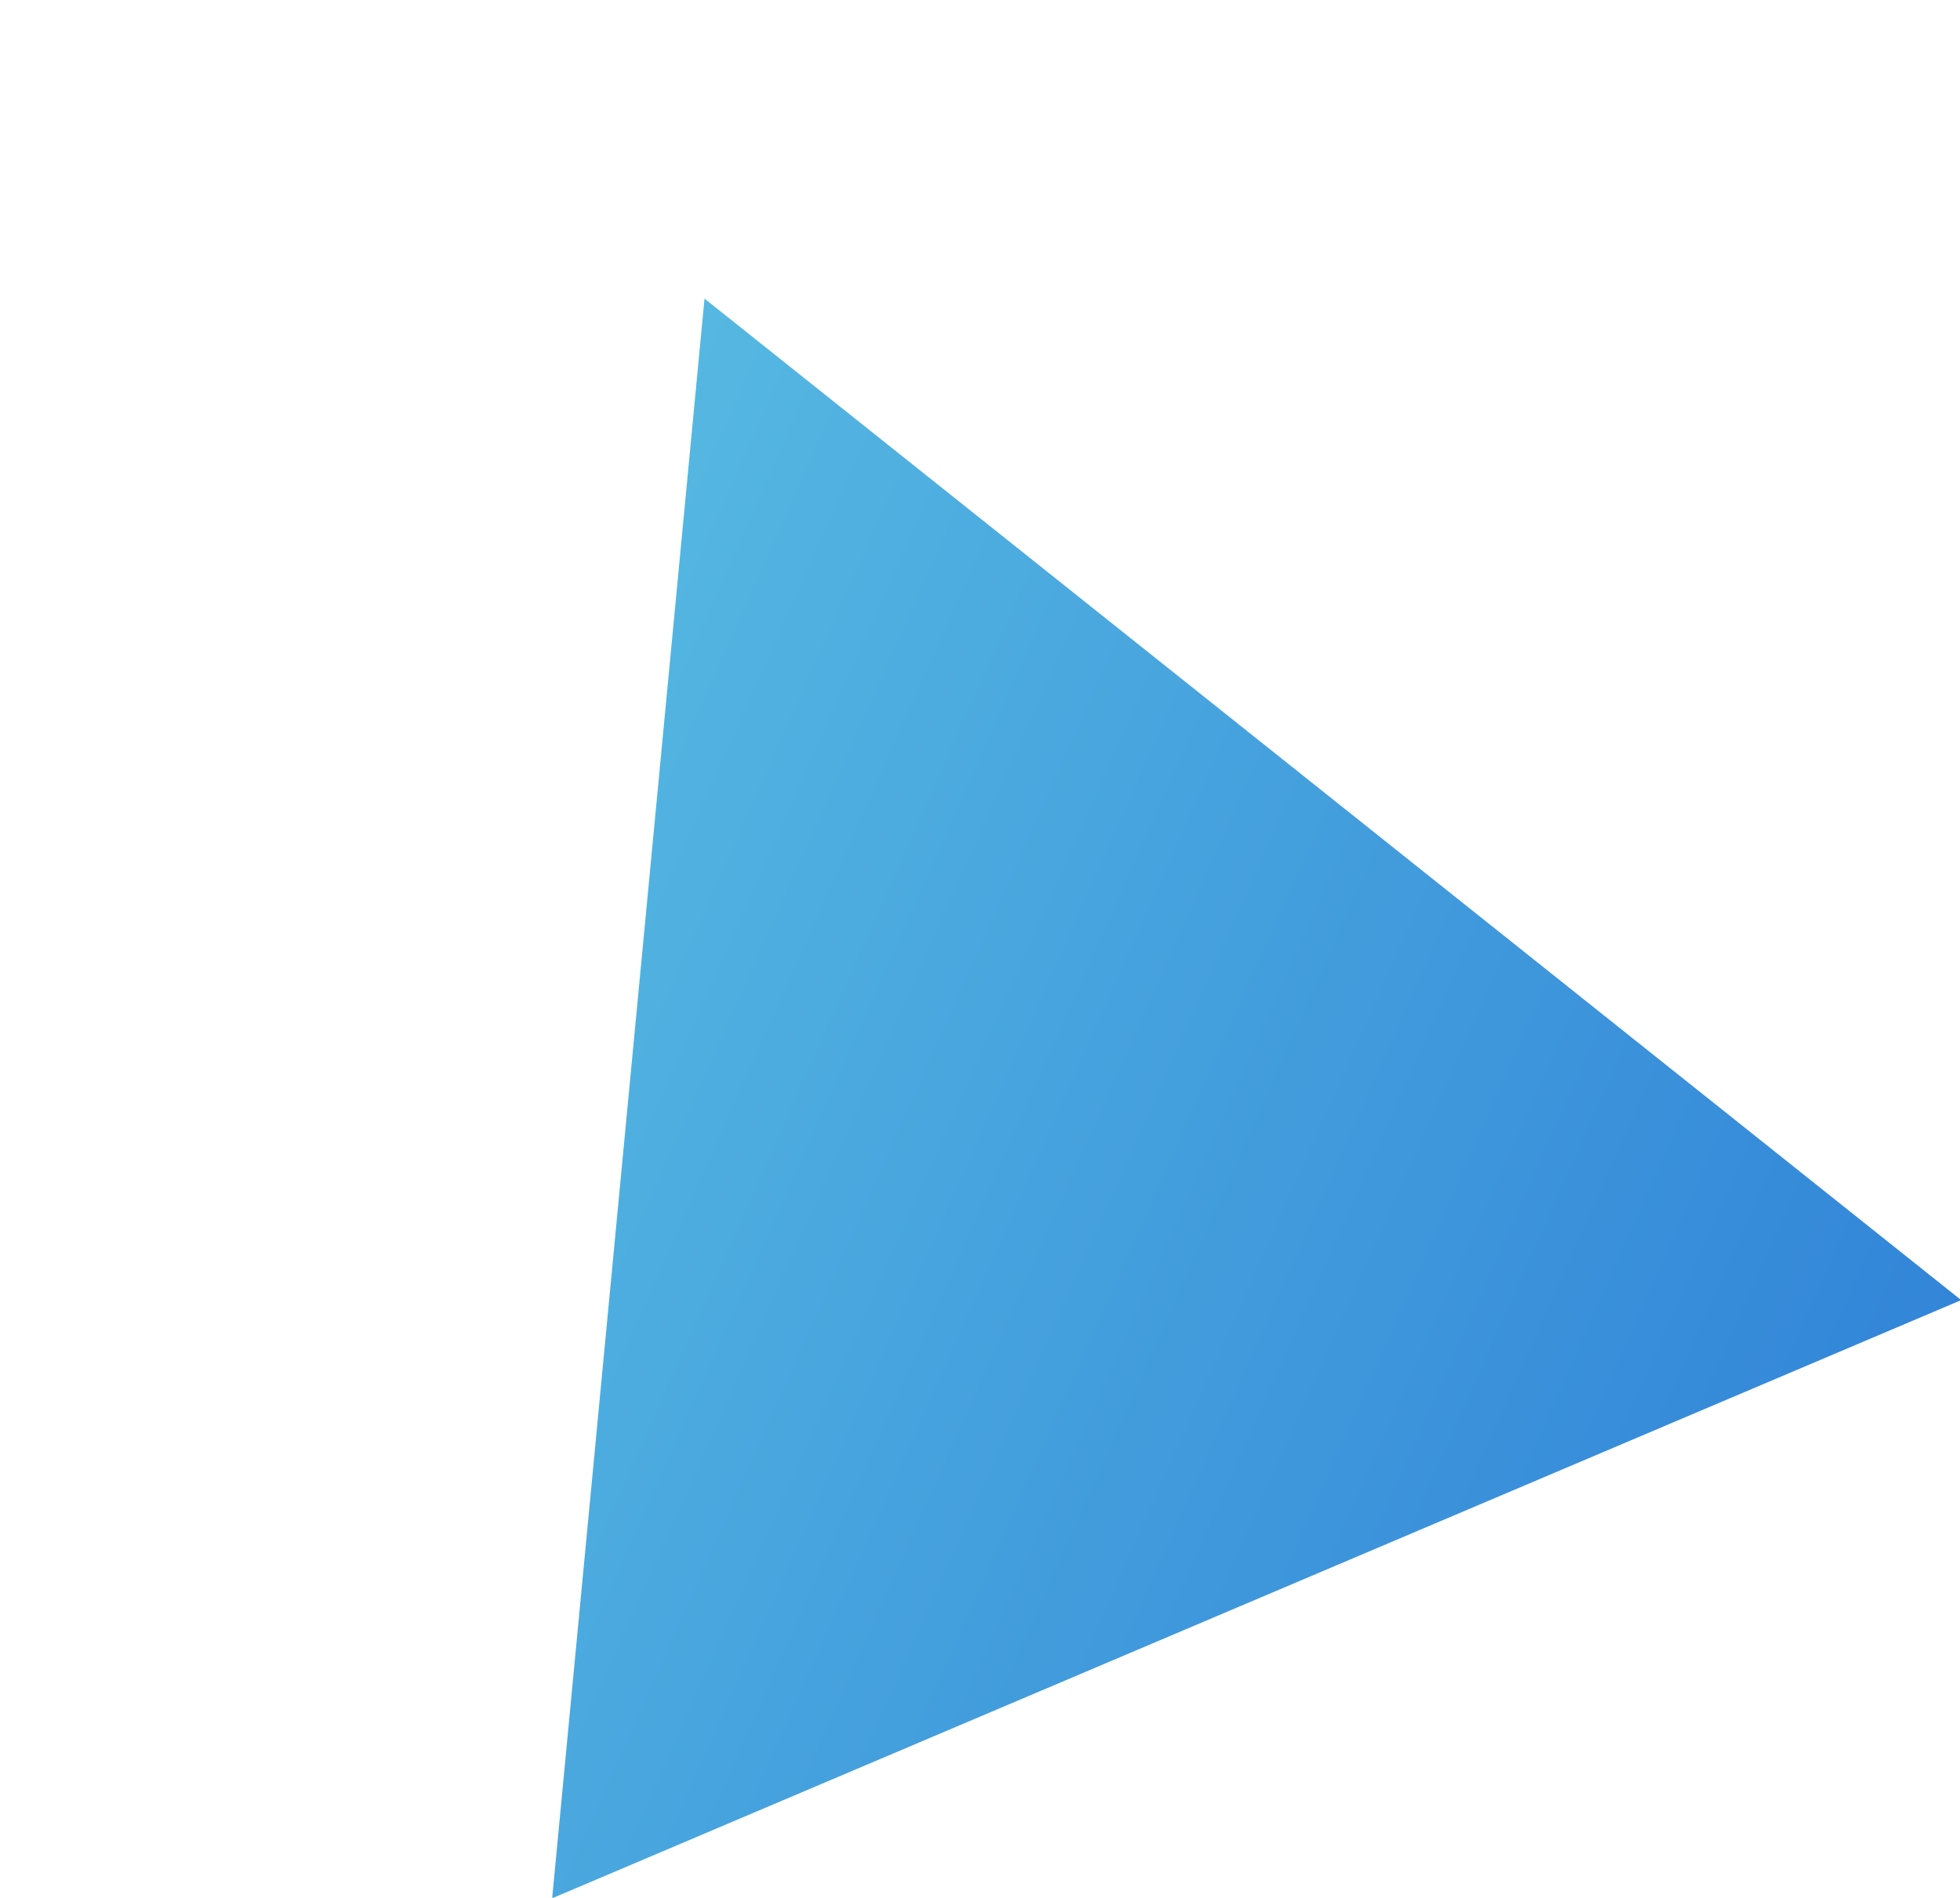 <svg xmlns="http://www.w3.org/2000/svg" xmlns:xlink="http://www.w3.org/1999/xlink" width="16.655" height="16.126" viewBox="0 0 16.655 16.126"><defs><linearGradient id="a" x2="1" y2="1" gradientUnits="objectBoundingBox"><stop offset="0" stop-color="#61c9e5"/><stop offset="1" stop-color="#3285d8"/></linearGradient></defs><path d="M6.5,0,13,12H0Z" transform="matrix(0.921, -0.391, 0.391, 0.921, 0, 5.079)" fill="url(#a)"/></svg>